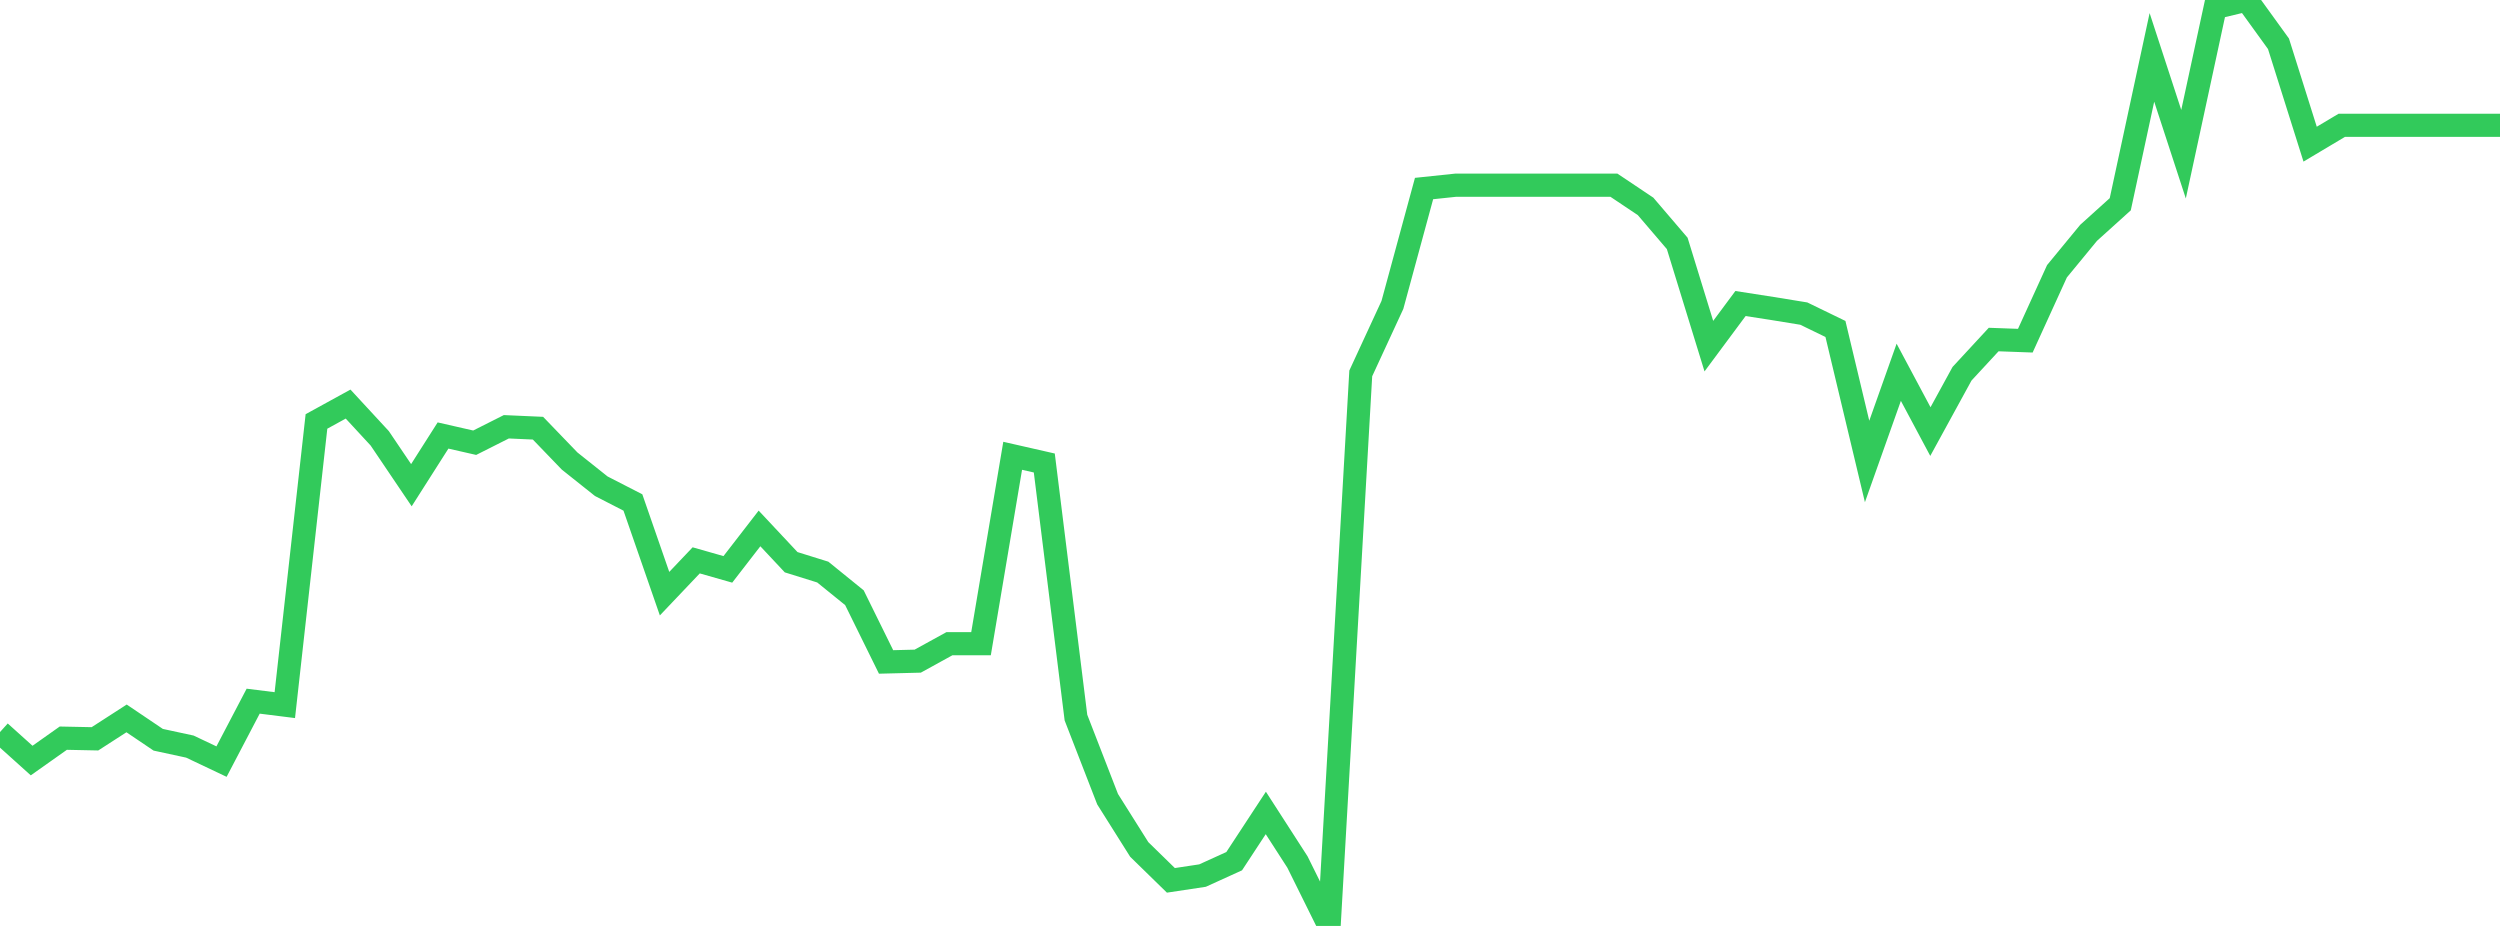 <?xml version="1.0" standalone="no"?>
<!DOCTYPE svg PUBLIC "-//W3C//DTD SVG 1.1//EN" "http://www.w3.org/Graphics/SVG/1.1/DTD/svg11.dtd">

<svg width="135" height="50" viewBox="0 0 135 50" preserveAspectRatio="none" 
  xmlns="http://www.w3.org/2000/svg"
  xmlns:xlink="http://www.w3.org/1999/xlink">


<polyline points="0.0, 39.532 1.709, 41.07 3.418, 39.861 5.127, 39.896 6.835, 38.794 8.544, 39.947 10.253, 40.316 11.962, 41.127 13.671, 37.863 15.38, 38.077 17.089, 22.758 18.797, 21.82 20.506, 23.67 22.215, 26.201 23.924, 23.517 25.633, 23.907 27.342, 23.046 29.051, 23.122 30.759, 24.895 32.468, 26.256 34.177, 27.134 35.886, 32.058 37.595, 30.259 39.304, 30.746 41.013, 28.536 42.722, 30.36 44.43, 30.892 46.139, 32.277 47.848, 35.745 49.557, 35.702 51.266, 34.761 52.975, 34.761 54.684, 24.613 56.392, 25.002 58.101, 38.75 59.81, 43.155 61.519, 45.87 63.228, 47.539 64.937, 47.281 66.646, 46.504 68.354, 43.899 70.063, 46.55 71.772, 50.0 73.481, 20.164 75.19, 16.466 76.899, 10.181 78.608, 10.001 80.316, 10.001 82.025, 10.001 83.734, 10.001 85.443, 10.001 87.152, 10.001 88.861, 11.145 90.57, 13.144 92.278, 18.692 93.987, 16.39 95.696, 16.656 97.405, 16.934 99.114, 17.764 100.823, 24.919 102.532, 20.103 104.241, 23.305 105.949, 20.183 107.658, 18.335 109.367, 18.397 111.076, 14.649 112.785, 12.572 114.494, 11.03 116.203, 3.098 117.911, 8.327 119.62, 0.41 121.329, 0.0 123.038, 2.364 124.747, 7.785 126.456, 6.766 128.165, 6.766 129.873, 6.766 131.582, 6.766 133.291, 6.766 135.0, 6.766" fill="none" stroke="#32ca5b" stroke-width="1.25"/>

</svg>